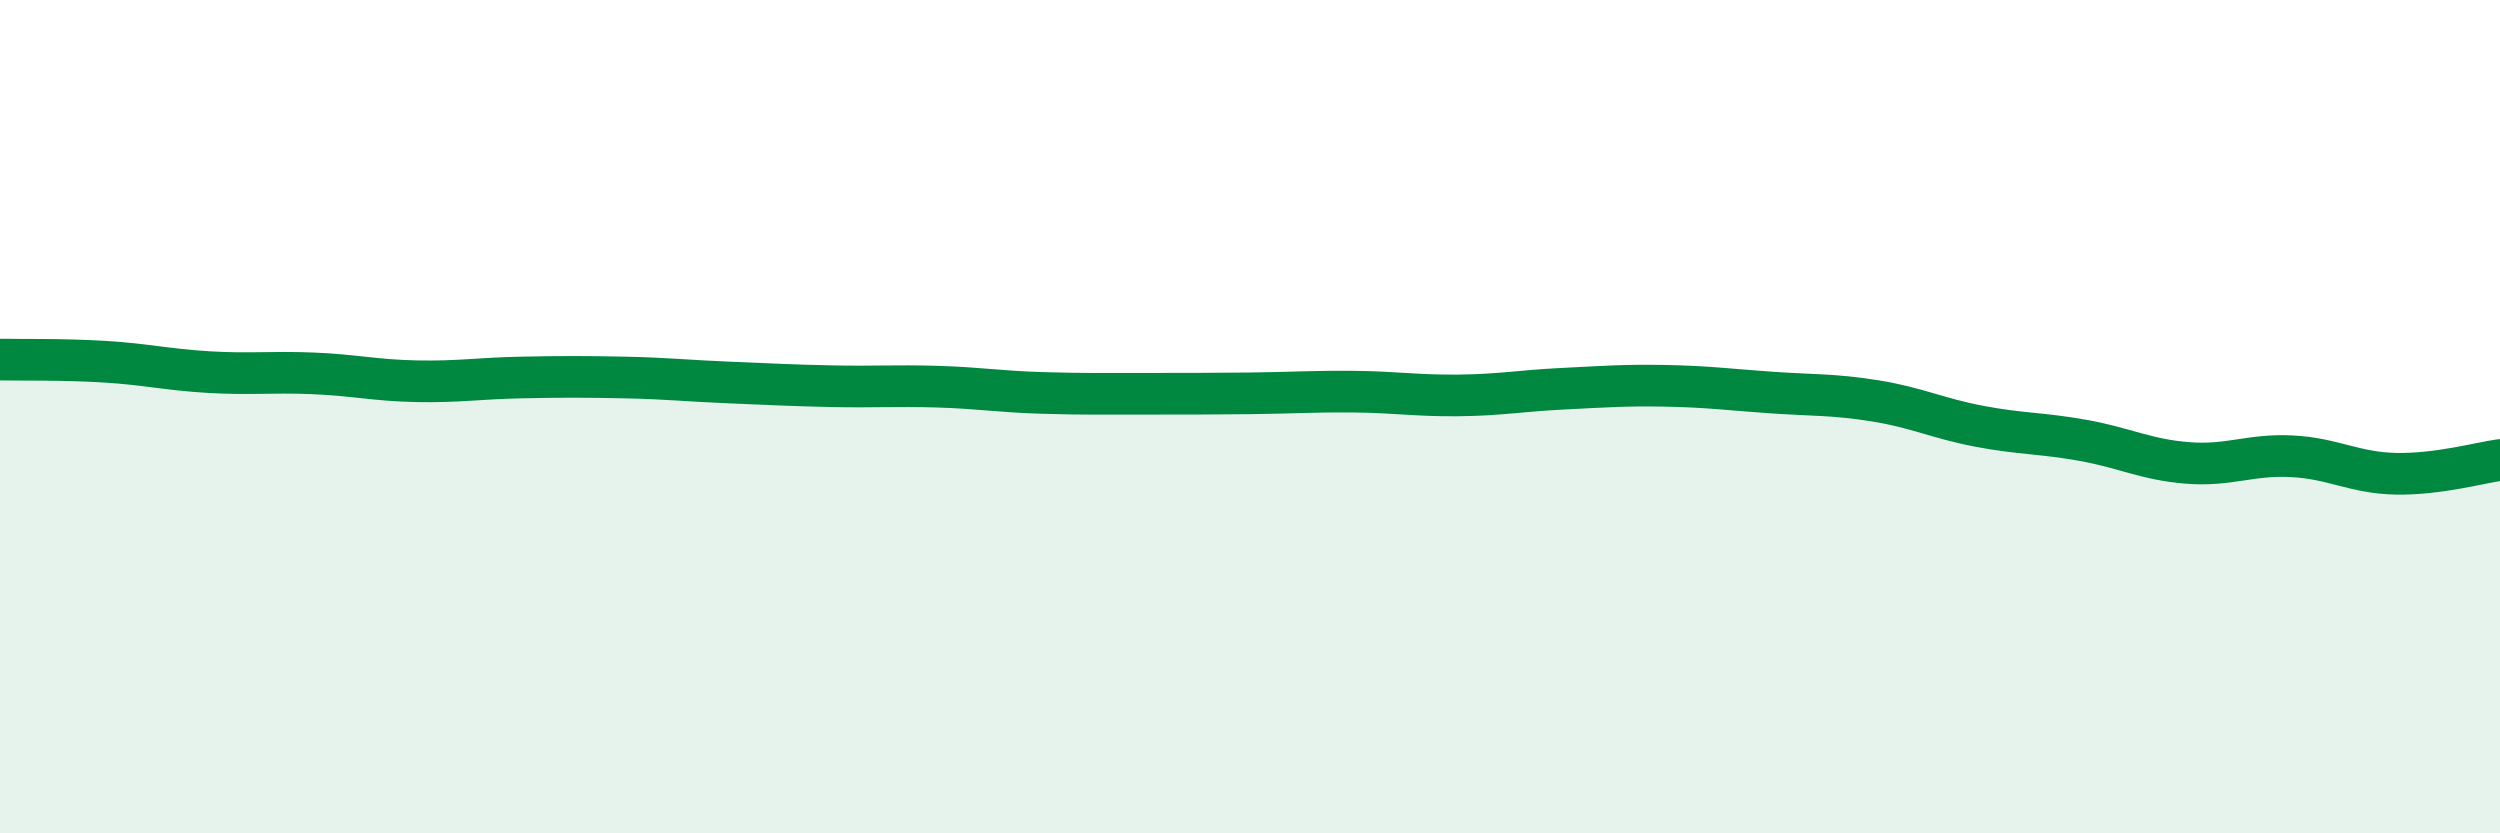 
    <svg width="60" height="20" viewBox="0 0 60 20" xmlns="http://www.w3.org/2000/svg">
      <path
        d="M 0,8.63 C 0.5,8.64 1.5,8.62 2.5,8.68 C 3.5,8.74 4,8.87 5,8.93 C 6,8.99 6.5,8.92 7.5,8.96 C 8.5,9 9,9.13 10,9.15 C 11,9.17 11.5,9.08 12.5,9.06 C 13.5,9.04 14,9.04 15,9.06 C 16,9.08 16.5,9.14 17.5,9.18 C 18.5,9.22 19,9.25 20,9.27 C 21,9.29 21.5,9.25 22.5,9.28 C 23.5,9.31 24,9.4 25,9.43 C 26,9.46 26.5,9.45 27.5,9.45 C 28.5,9.45 29,9.45 30,9.44 C 31,9.43 31.5,9.39 32.5,9.4 C 33.5,9.41 34,9.5 35,9.49 C 36,9.48 36.5,9.38 37.5,9.33 C 38.5,9.28 39,9.24 40,9.26 C 41,9.28 41.5,9.35 42.5,9.42 C 43.5,9.49 44,9.46 45,9.62 C 46,9.78 46.5,10.04 47.5,10.23 C 48.5,10.42 49,10.39 50,10.57 C 51,10.75 51.5,11.03 52.5,11.11 C 53.5,11.19 54,10.9 55,10.95 C 56,11 56.5,11.35 57.5,11.37 C 58.5,11.39 59.5,11.11 60,11.04L60 20L0 20Z"
        fill="#008740"
        opacity="0.1"
        stroke-linecap="round"
        stroke-linejoin="round"
      />
      <path
        d="M 0,8.63 C 0.5,8.64 1.5,8.62 2.5,8.68 C 3.5,8.74 4,8.87 5,8.93 C 6,8.99 6.5,8.92 7.5,8.96 C 8.5,9 9,9.13 10,9.15 C 11,9.17 11.5,9.08 12.5,9.06 C 13.5,9.04 14,9.04 15,9.06 C 16,9.08 16.5,9.14 17.5,9.18 C 18.5,9.22 19,9.25 20,9.27 C 21,9.29 21.5,9.25 22.5,9.28 C 23.5,9.31 24,9.4 25,9.43 C 26,9.46 26.5,9.45 27.5,9.45 C 28.5,9.45 29,9.45 30,9.44 C 31,9.43 31.5,9.39 32.5,9.4 C 33.5,9.41 34,9.5 35,9.49 C 36,9.48 36.5,9.38 37.5,9.33 C 38.5,9.28 39,9.24 40,9.26 C 41,9.28 41.5,9.35 42.5,9.42 C 43.5,9.49 44,9.46 45,9.62 C 46,9.78 46.5,10.04 47.5,10.23 C 48.5,10.42 49,10.39 50,10.57 C 51,10.75 51.5,11.03 52.5,11.11 C 53.5,11.19 54,10.9 55,10.95 C 56,11 56.5,11.35 57.5,11.37 C 58.5,11.39 59.5,11.11 60,11.04"
        stroke="#008740"
        stroke-width="1"
        fill="none"
        stroke-linecap="round"
        stroke-linejoin="round"
      />
    </svg>
  